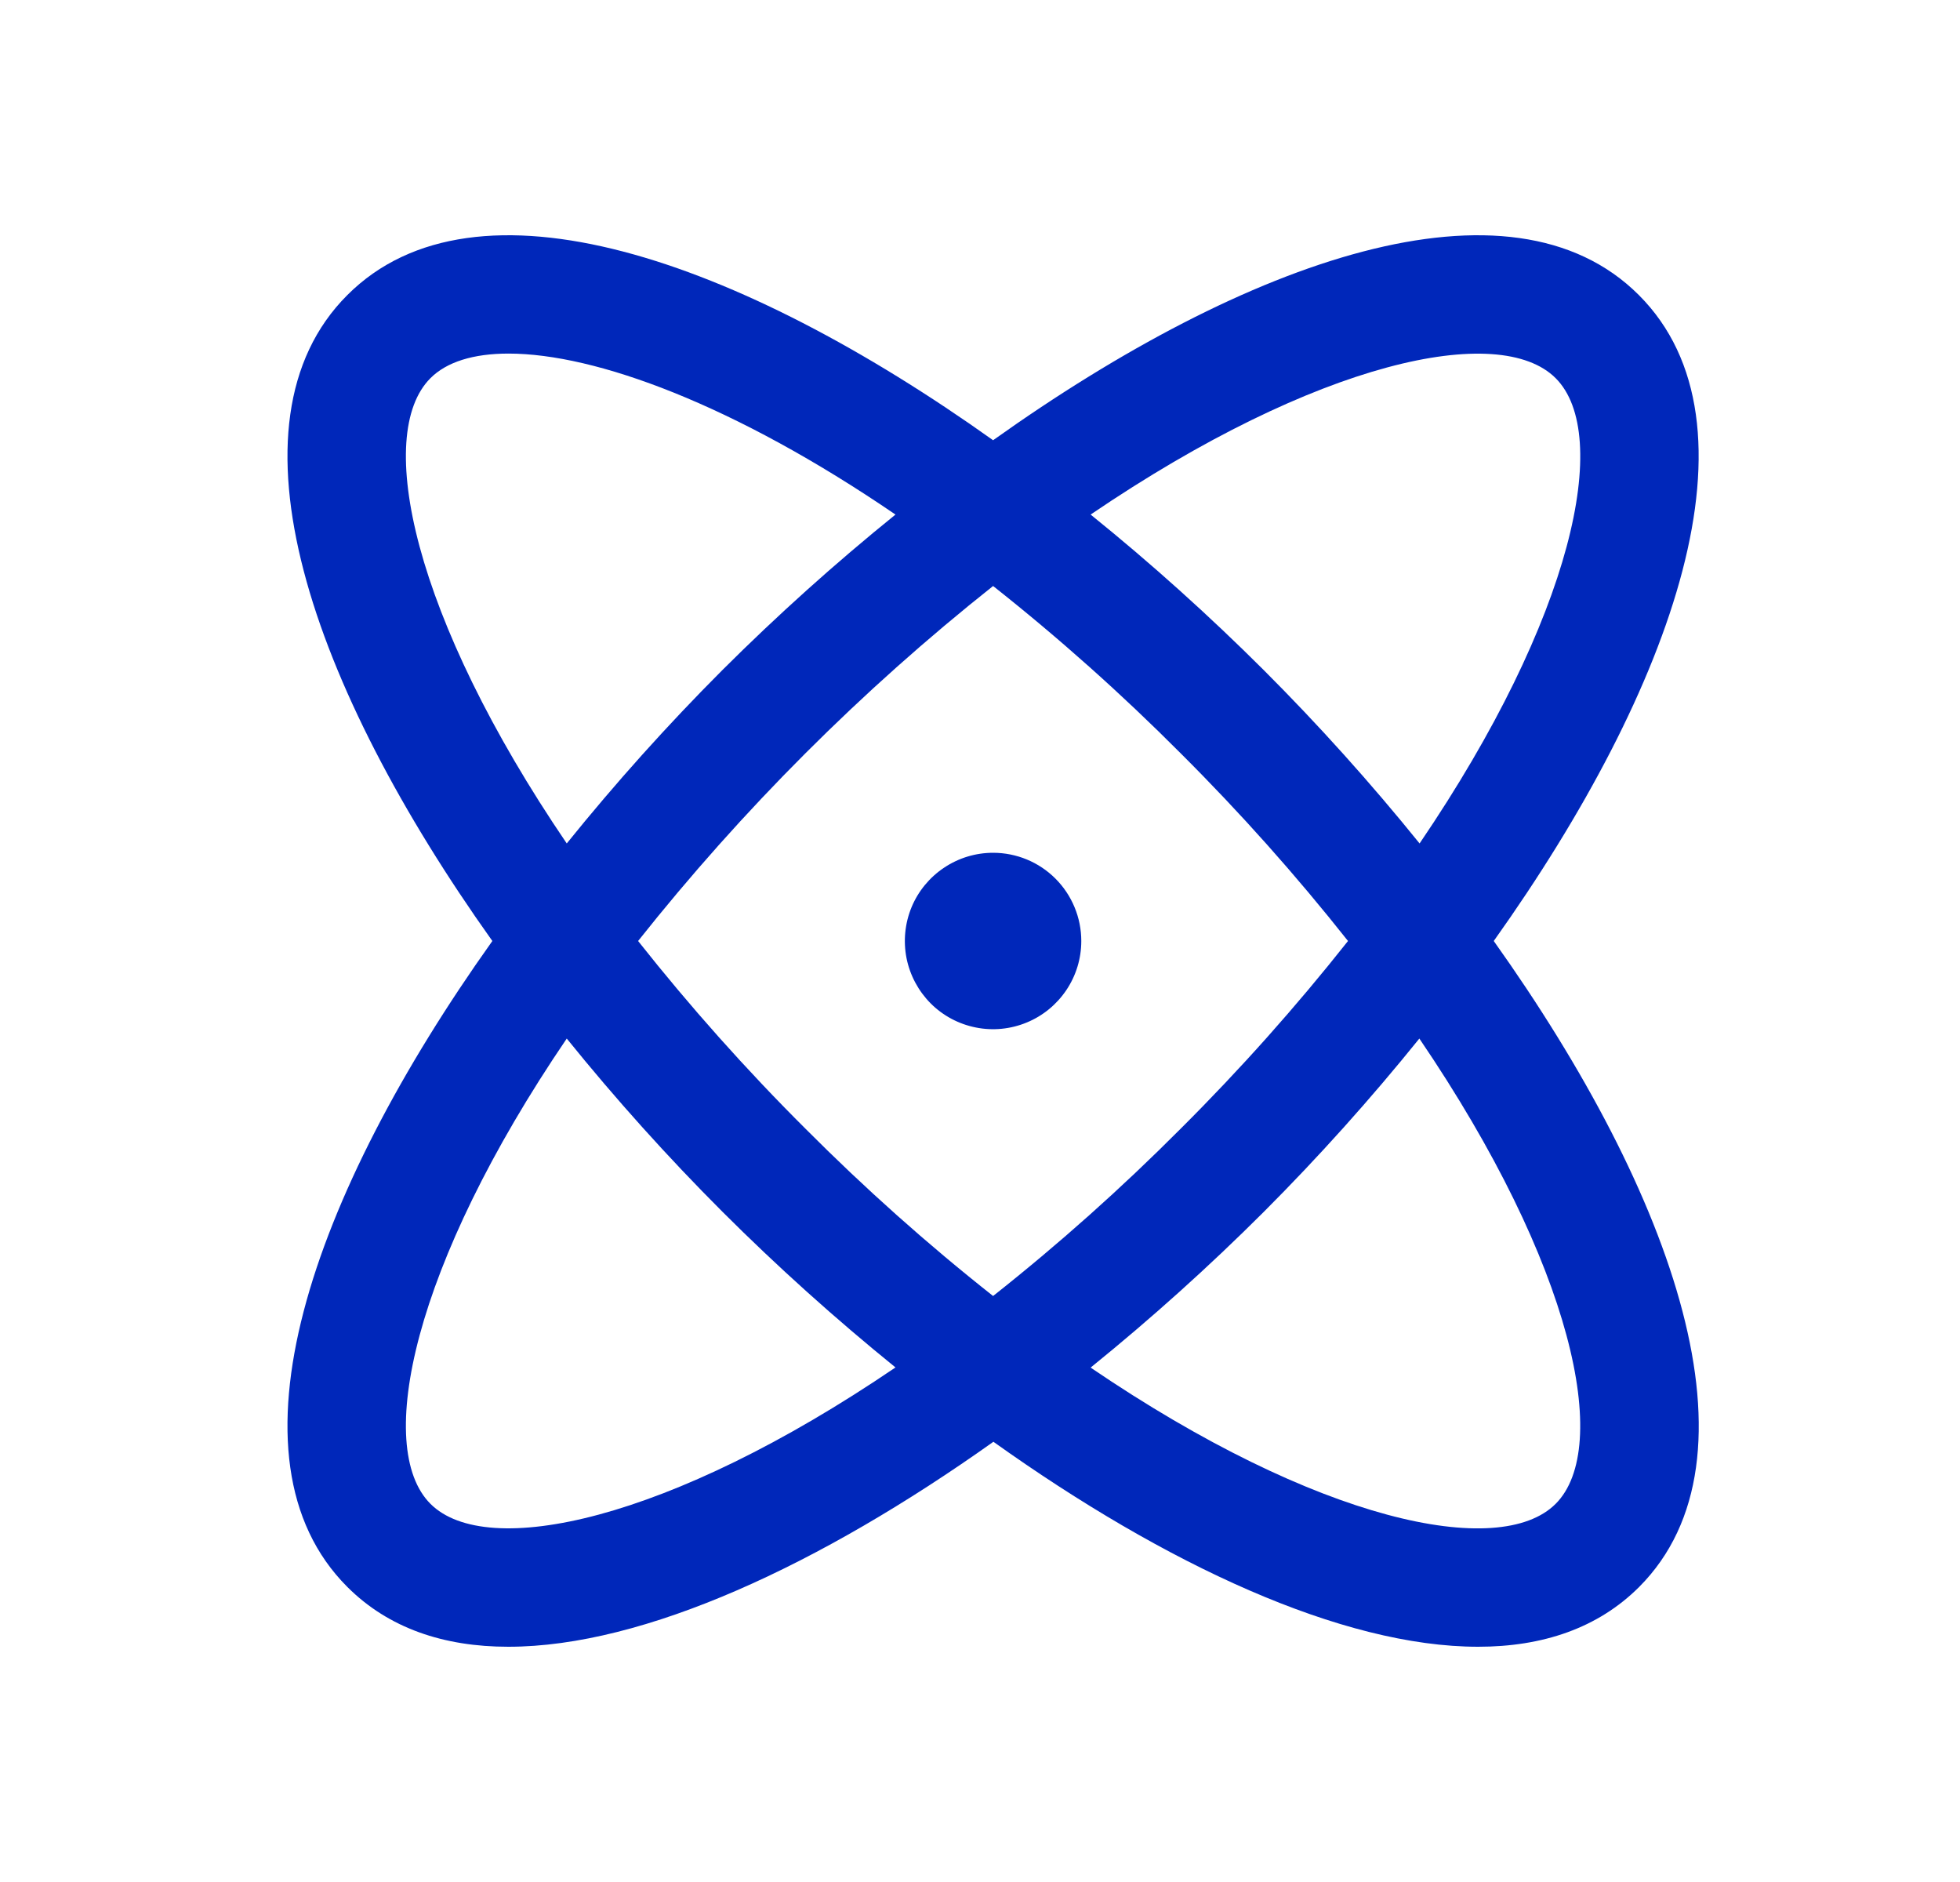 <svg width="25" height="24" viewBox="0 0 25 24" fill="none" xmlns="http://www.w3.org/2000/svg">
<path d="M19.053 12C21.364 8.755 22.542 5.402 20.904 3.763C19.265 2.124 15.911 3.303 12.667 5.614C9.422 3.303 6.068 2.124 4.43 3.763C2.791 5.402 3.969 8.755 6.28 12C3.969 15.245 2.791 18.598 4.43 20.237C4.958 20.765 5.663 21 6.484 21C8.216 21 10.466 19.953 12.671 18.386C14.867 19.953 17.117 21 18.854 21C19.675 21 20.381 20.764 20.908 20.237C22.542 18.598 21.364 15.245 19.053 12ZM19.843 4.823C20.559 5.54 20.076 7.861 18.107 10.756C17.484 9.985 16.821 9.247 16.12 8.546C15.419 7.847 14.682 7.184 13.911 6.562C16.806 4.594 19.127 4.106 19.843 4.823ZM17.194 12C16.53 12.839 15.818 13.638 15.06 14.393C14.305 15.151 13.506 15.864 12.667 16.527C11.827 15.864 11.028 15.151 10.273 14.393C9.515 13.638 8.803 12.839 8.139 12C9.47 10.323 10.989 8.804 12.667 7.473C13.506 8.136 14.305 8.849 15.06 9.607C15.818 10.362 16.53 11.161 17.194 12ZM5.49 4.823C5.696 4.616 6.037 4.509 6.486 4.509C7.594 4.509 9.363 5.156 11.422 6.562C10.651 7.185 9.914 7.847 9.213 8.546C8.513 9.247 7.851 9.985 7.229 10.756C5.26 7.861 4.774 5.54 5.49 4.823ZM5.49 19.177C4.774 18.46 5.26 16.139 7.229 13.244C7.852 14.015 8.515 14.753 9.216 15.454C9.916 16.153 10.653 16.815 11.422 17.438C8.528 19.406 6.206 19.894 5.49 19.177ZM19.843 19.177C19.127 19.894 16.806 19.409 13.911 17.44C14.681 16.817 15.419 16.154 16.12 15.454C16.82 14.753 17.482 14.015 18.104 13.244C20.073 16.139 20.559 18.46 19.843 19.177ZM13.792 12C13.792 12.223 13.726 12.44 13.602 12.625C13.478 12.81 13.303 12.954 13.097 13.039C12.892 13.124 12.665 13.147 12.447 13.103C12.229 13.06 12.028 12.953 11.871 12.796C11.714 12.638 11.607 12.438 11.563 12.22C11.52 12.001 11.542 11.775 11.627 11.569C11.712 11.364 11.857 11.188 12.042 11.065C12.227 10.941 12.444 10.875 12.667 10.875C12.965 10.875 13.251 10.993 13.462 11.204C13.673 11.415 13.792 11.702 13.792 12Z" fill="#0027BA"/>
</svg>
